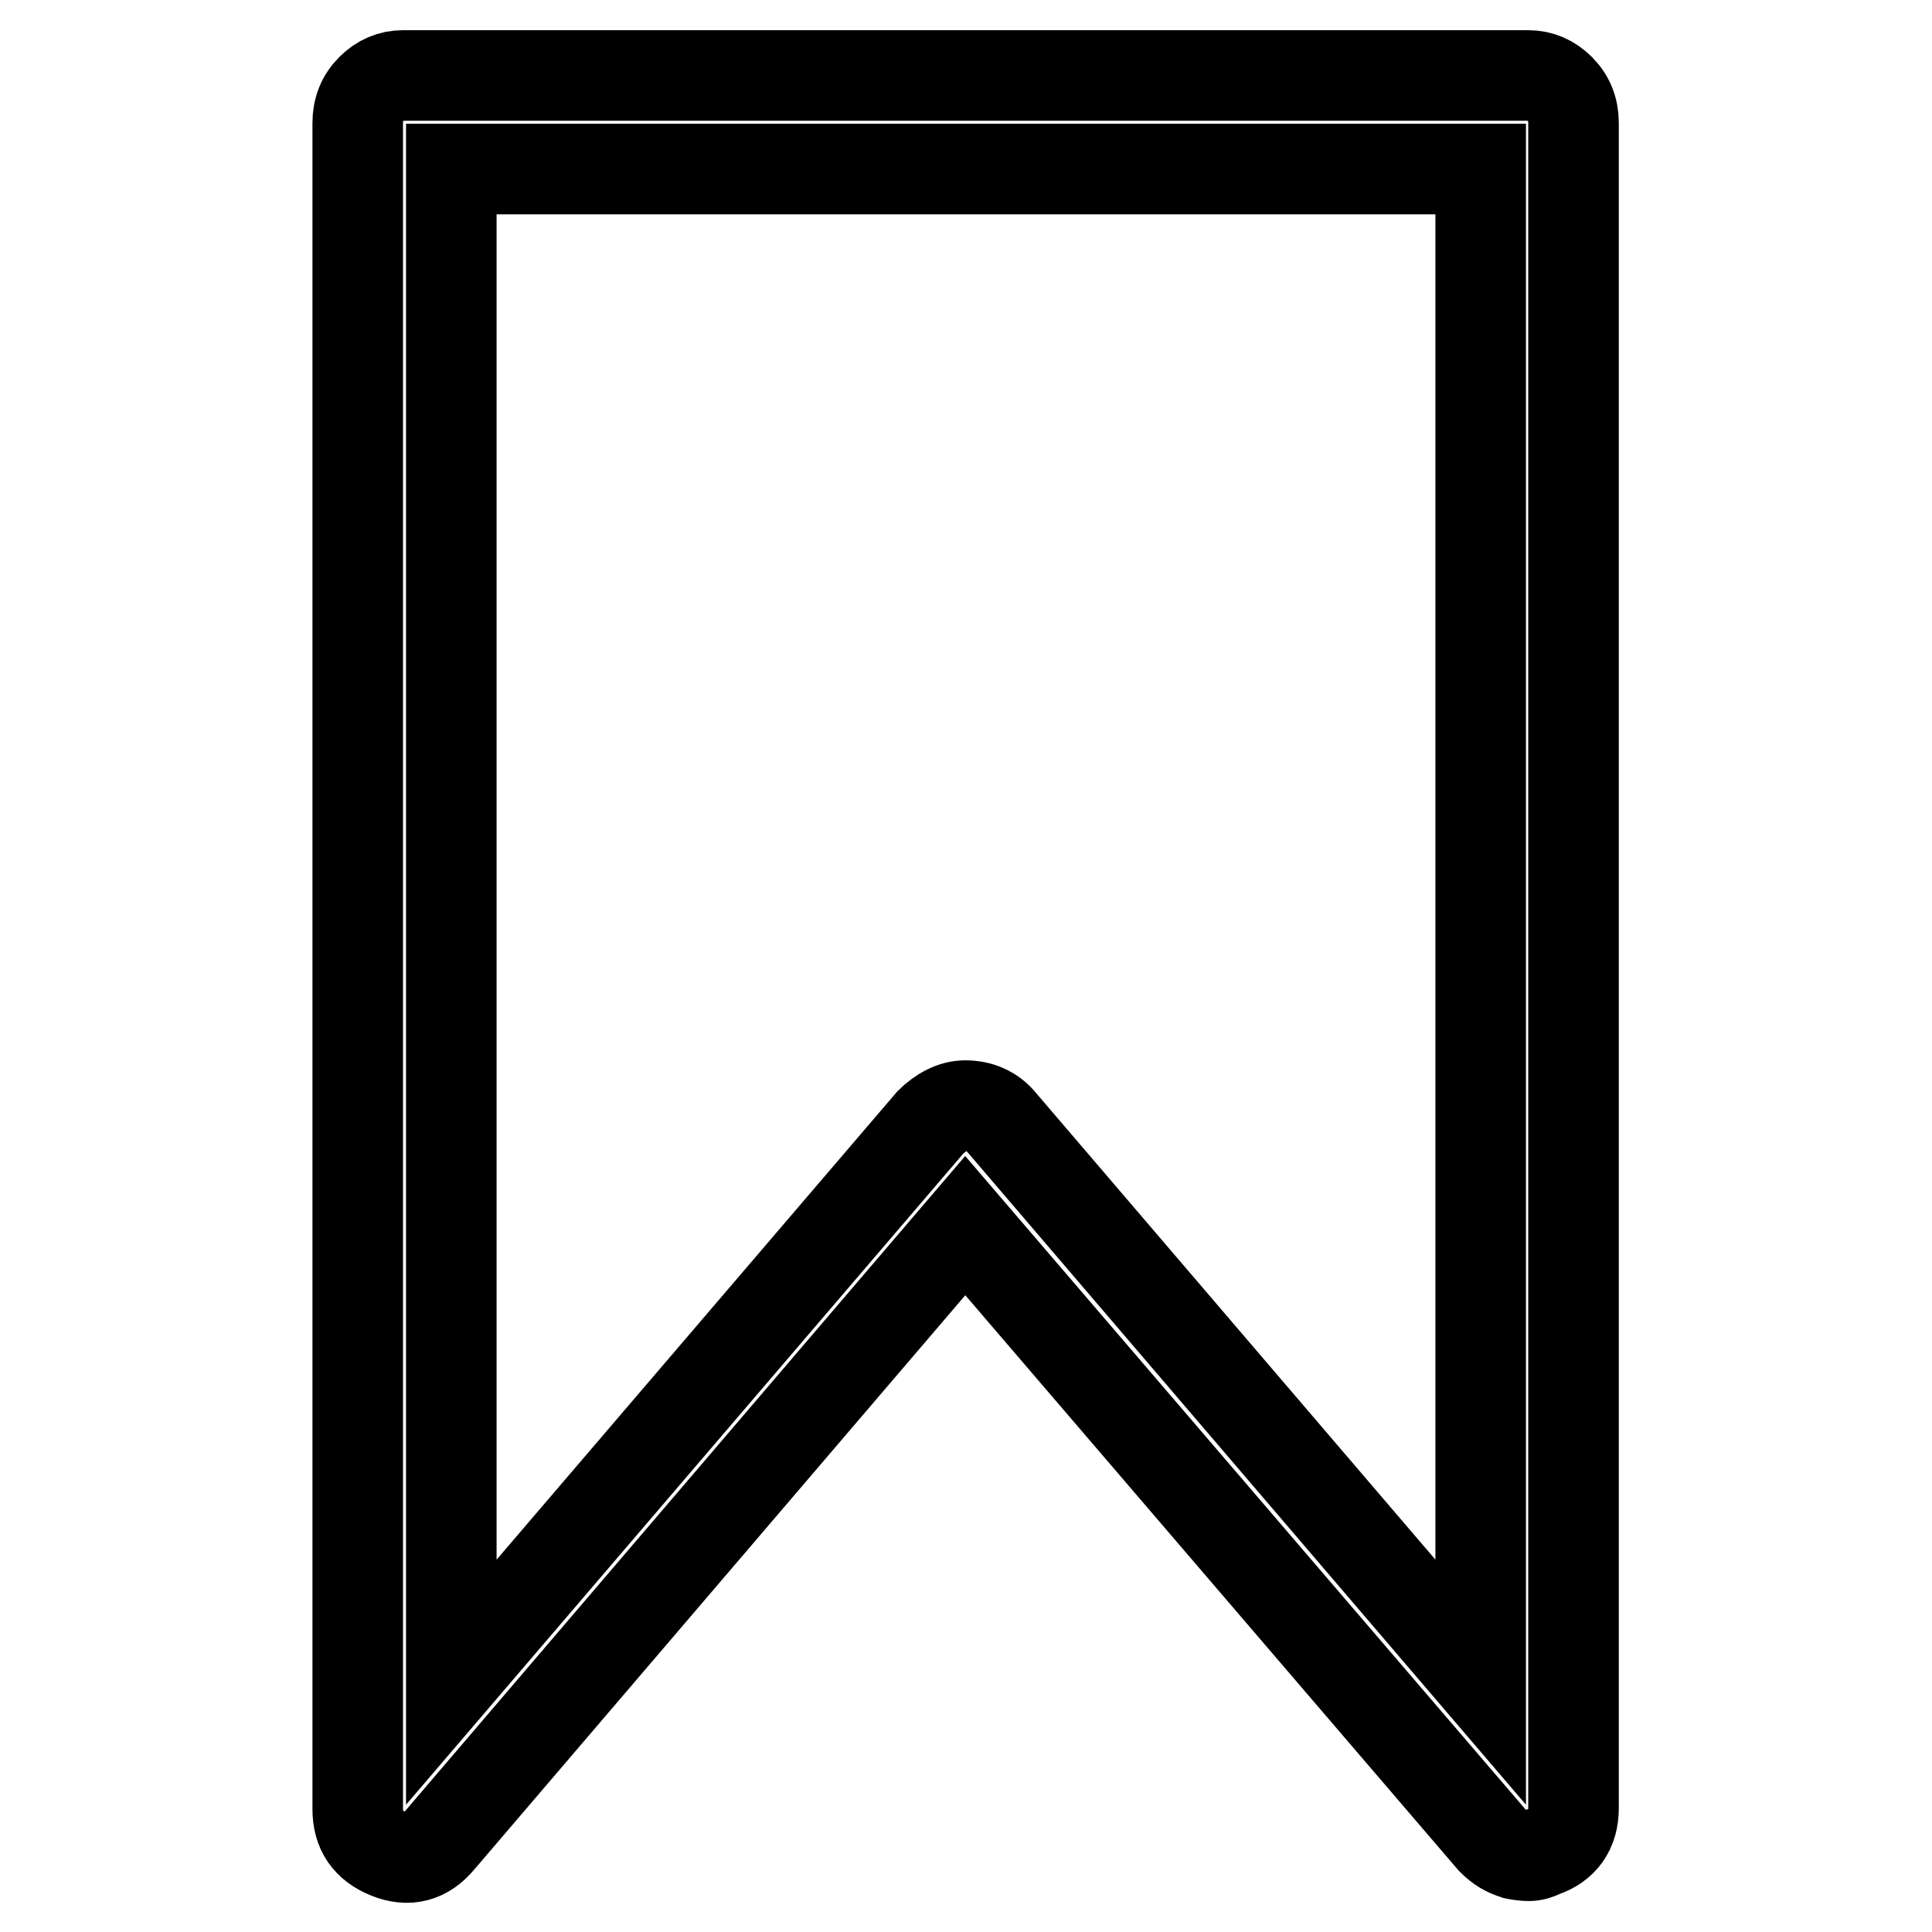 <?xml version="1.0" encoding="utf-8"?>
<!-- Svg Vector Icons : http://www.onlinewebfonts.com/icon -->
<!DOCTYPE svg PUBLIC "-//W3C//DTD SVG 1.1//EN" "http://www.w3.org/Graphics/SVG/1.1/DTD/svg11.dtd">
<svg version="1.1" xmlns="http://www.w3.org/2000/svg" xmlns:xlink="http://www.w3.org/1999/xlink" x="0px" y="0px" viewBox="0 0 256 256" enable-background="new 0 0 256 256" xml:space="preserve">
<g> <path stroke-width="12" fill-opacity="0" stroke="#000000"  d="M202.6,245.9c-0.6,0-1.3-0.1-1.8-0.2c-0.6-0.2-1.1-0.4-1.6-0.7s-1-0.7-1.5-1.2l-69.8-81.4l-69.6,81.4 c-1.9,2.3-4.2,2.9-6.9,1.8c-2.7-1.1-4-3-4-5.9V16.3c0-1.8,0.6-3.3,1.8-4.5c1.2-1.2,2.6-1.8,4.2-1.8h149.1c1.6,0,3,0.6,4.2,1.8 c1.2,1.2,1.8,2.7,1.8,4.5v223.3c0,2.9-1.4,4.9-4.1,5.8C203.8,245.7,203.2,245.9,202.6,245.9L202.6,245.9z M127.9,146.5 c1.9,0,3.6,0.7,4.8,2.2l63.5,74.2V22.4H59.8v200.5l63.5-74.2c0.6-0.6,1.4-1.2,2.2-1.6C126.3,146.7,127.1,146.5,127.9,146.5 L127.9,146.5z"/></g>
</svg>